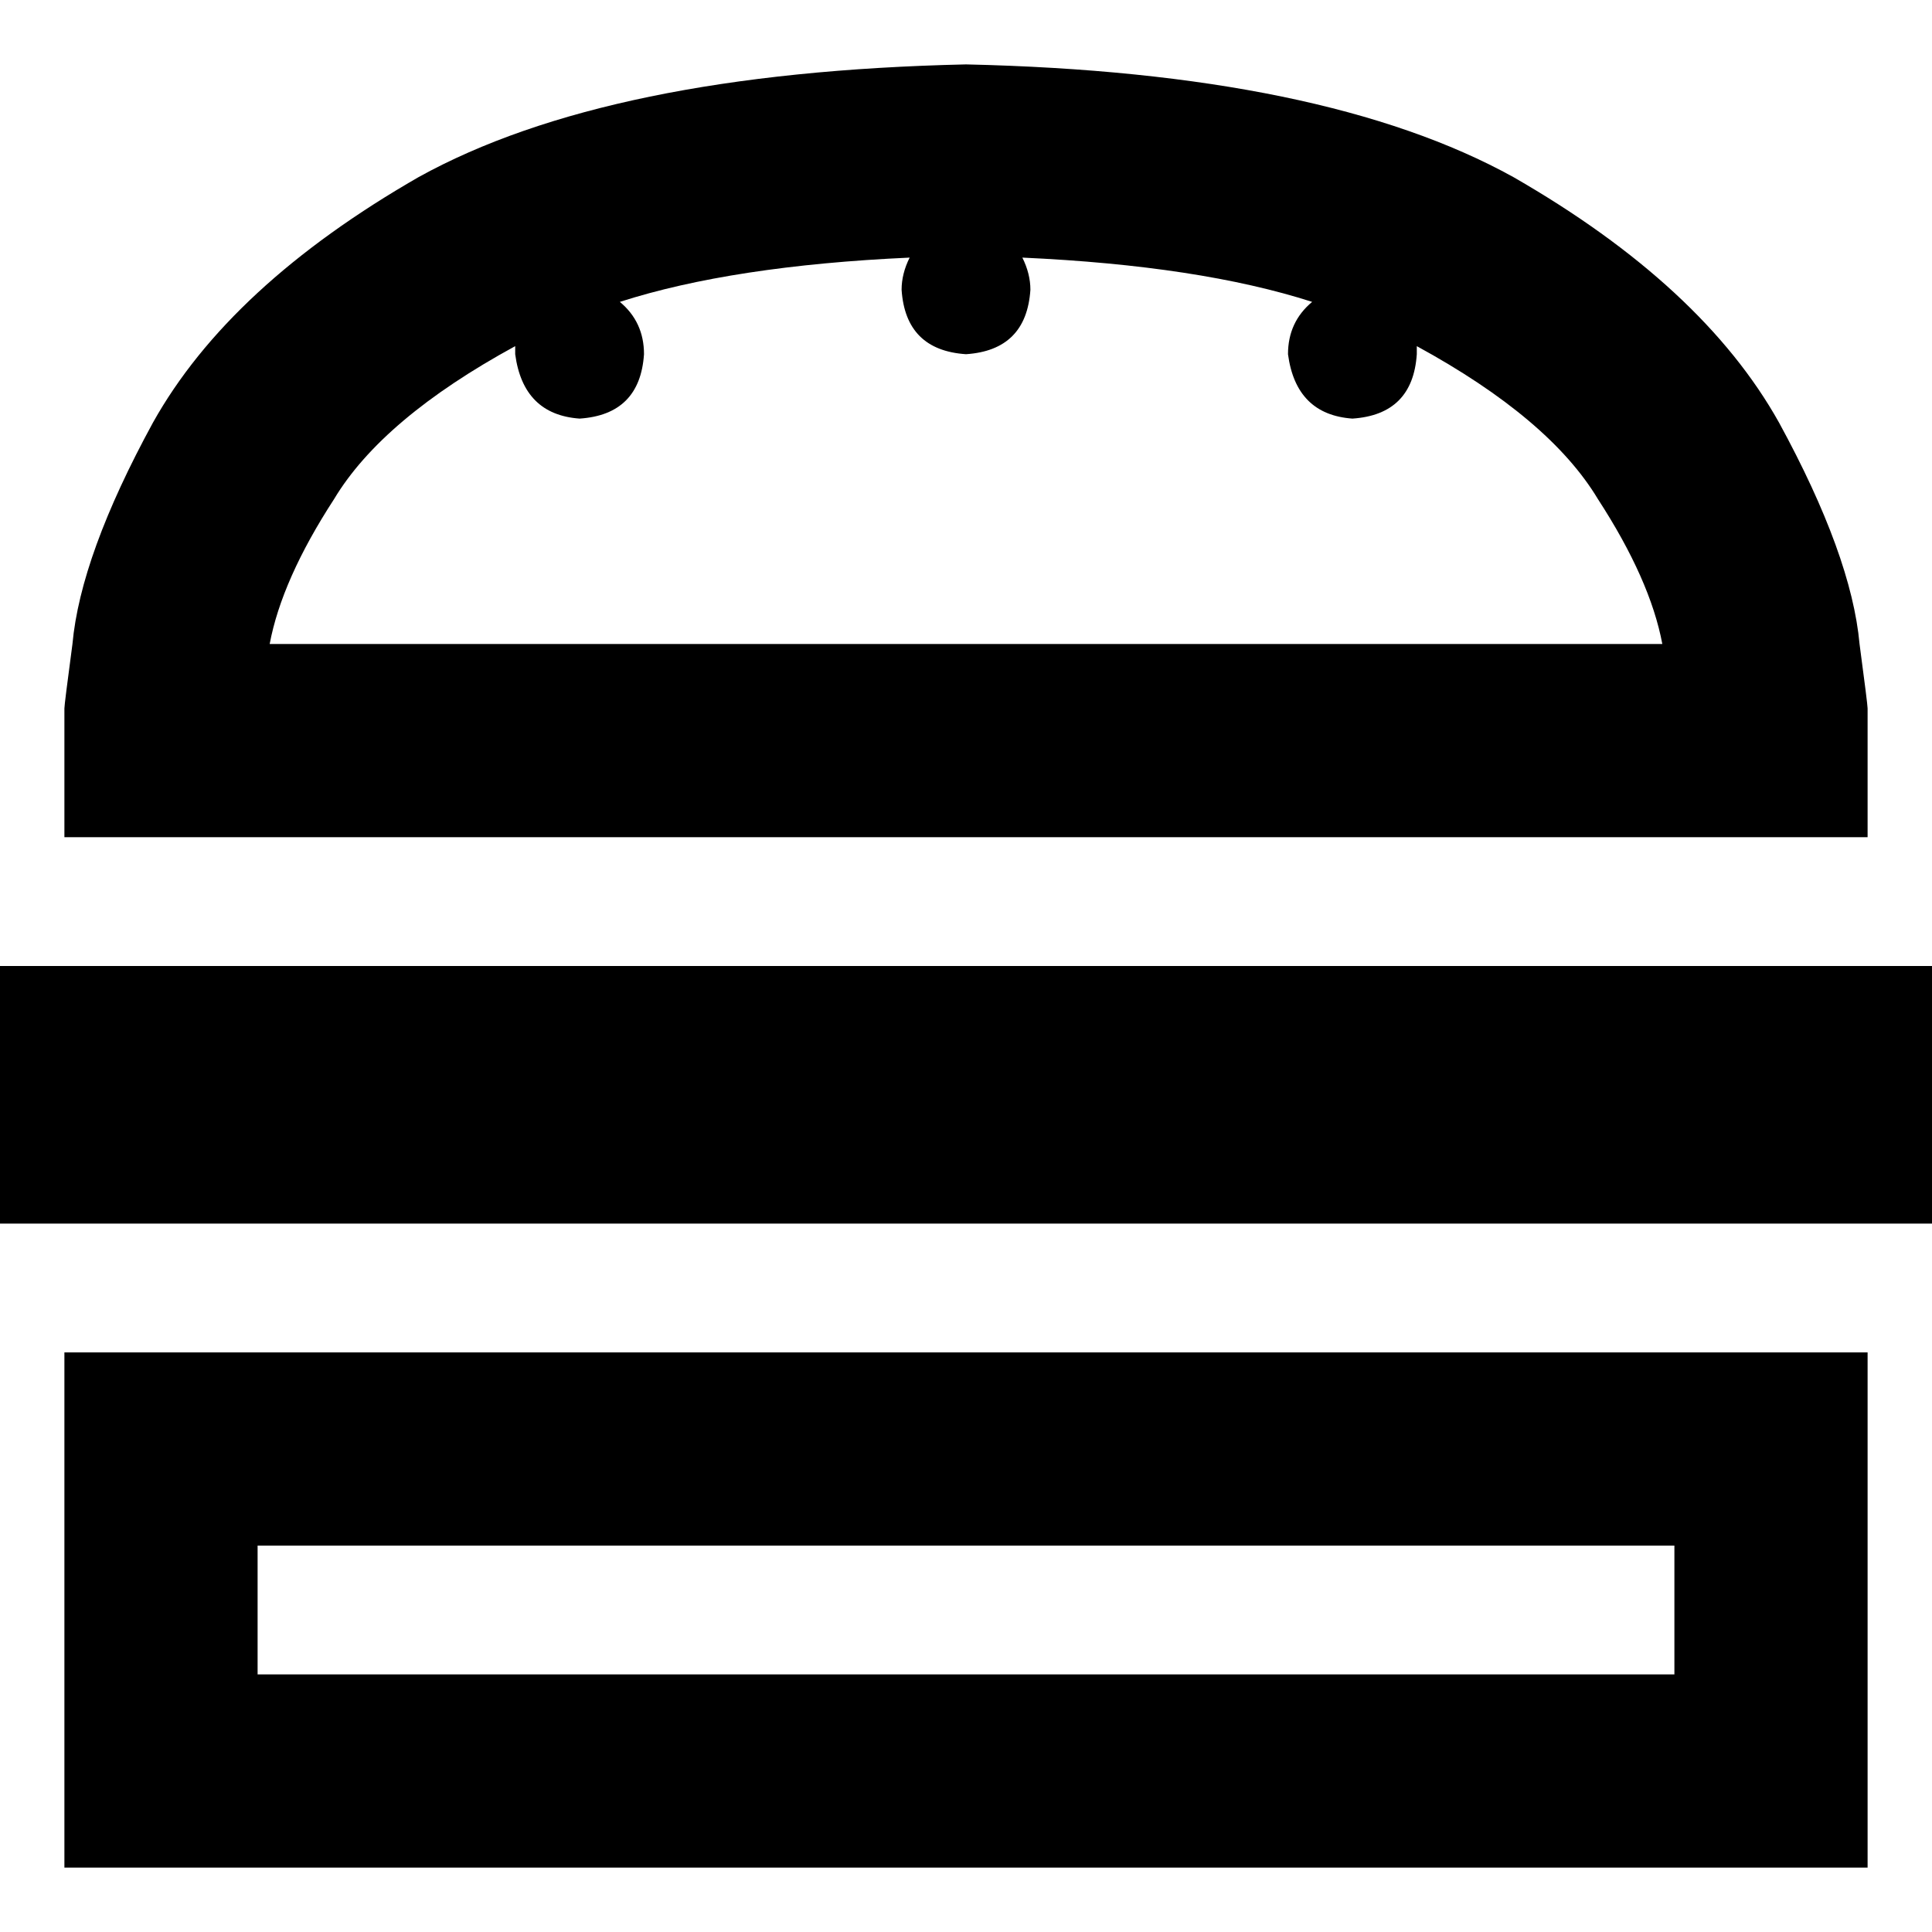 <svg xmlns="http://www.w3.org/2000/svg" viewBox="0 0 512 512">
  <path d="M 17.067 221.867 L 17.067 187.733 L 17.067 221.867 L 17.067 187.733 Q 17.067 186.667 19.2 170.667 Q 21.333 147.2 40.533 112 Q 60.8 75.733 110.933 46.933 Q 161.067 19.2 256 17.067 Q 350.933 19.2 401.067 46.933 Q 451.2 75.733 471.467 112 Q 490.667 147.2 492.8 170.667 Q 494.933 186.667 494.933 187.733 L 494.933 221.867 L 494.933 221.867 L 443.733 221.867 L 17.067 221.867 Z M 88.533 132.267 Q 74.667 153.6 71.467 170.667 L 440.533 170.667 L 440.533 170.667 Q 437.333 153.6 423.467 132.267 Q 410.667 110.933 375.467 91.733 Q 375.467 92.8 375.467 93.867 Q 374.4 109.867 358.4 110.933 Q 343.467 109.867 341.333 93.867 Q 341.333 85.333 347.733 80 Q 317.867 70.4 270.933 68.267 Q 273.067 72.533 273.067 76.8 Q 272 92.8 256 93.867 Q 240 92.8 238.933 76.8 Q 238.933 72.533 241.067 68.267 Q 194.133 70.4 164.267 80 Q 170.667 85.333 170.667 93.867 Q 169.6 109.867 153.6 110.933 Q 138.667 109.867 136.533 93.867 Q 136.533 92.8 136.533 92.8 Q 136.533 91.733 136.533 91.733 Q 101.333 110.933 88.533 132.267 L 88.533 132.267 Z M 68.267 443.733 L 443.733 443.733 L 68.267 443.733 L 443.733 443.733 L 443.733 409.6 L 443.733 409.6 L 68.267 409.6 L 68.267 409.6 L 68.267 443.733 L 68.267 443.733 Z M 17.067 358.4 L 68.267 358.4 L 17.067 358.4 L 494.933 358.4 L 494.933 409.6 L 494.933 409.6 L 494.933 443.733 L 494.933 443.733 L 494.933 494.933 L 494.933 494.933 L 443.733 494.933 L 17.067 494.933 L 17.067 443.733 L 17.067 443.733 L 17.067 409.6 L 17.067 409.6 L 17.067 358.4 L 17.067 358.4 Z M 512 256 L 512 324.267 L 512 256 L 512 324.267 L 0 324.267 L 0 324.267 L 0 256 L 0 256 L 512 256 L 512 256 Z" />
</svg>